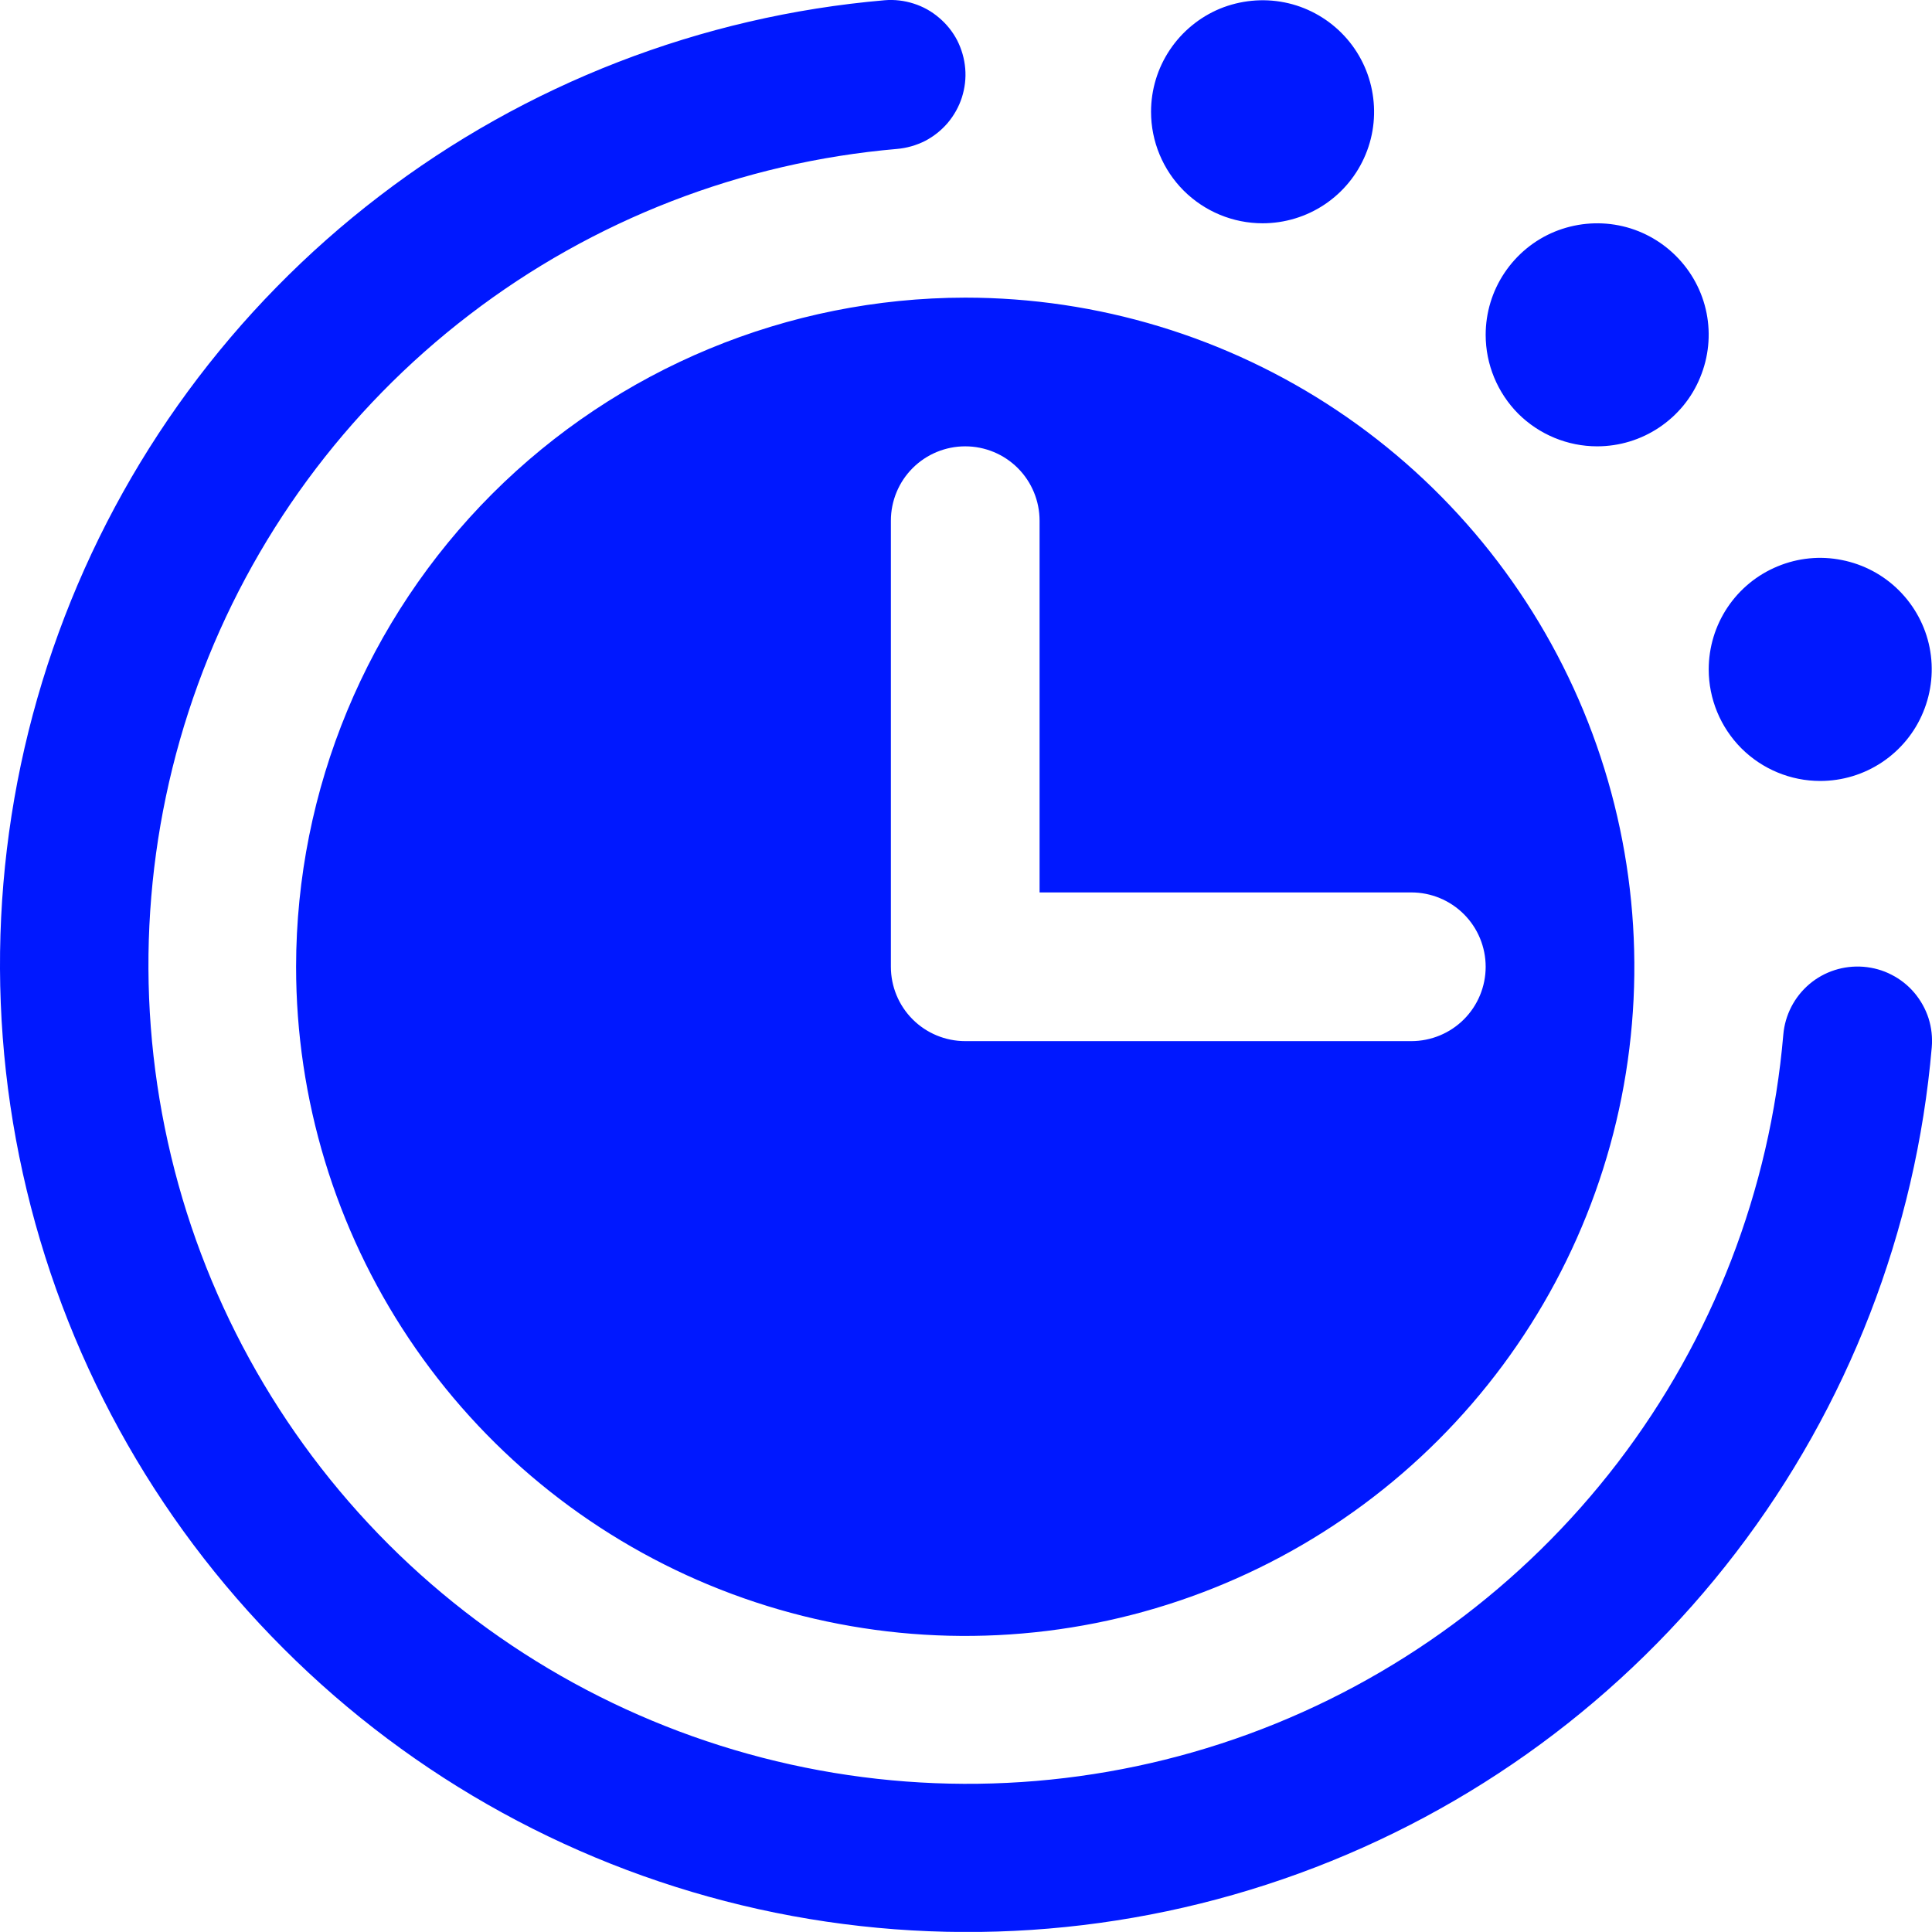 <?xml version="1.0" encoding="UTF-8"?> <svg xmlns="http://www.w3.org/2000/svg" viewBox="0 0 16.241 16.24" fill="none"><path d="M14.364 5.627C14.364 5.442 14.419 5.26 14.522 5.106C14.625 4.952 14.771 4.832 14.943 4.761C15.114 4.69 15.302 4.671 15.484 4.708C15.666 4.744 15.833 4.833 15.964 4.964C16.095 5.095 16.185 5.262 16.221 5.444C16.257 5.626 16.238 5.815 16.167 5.986C16.097 6.157 15.976 6.304 15.822 6.407C15.668 6.51 15.487 6.565 15.301 6.565C15.053 6.565 14.814 6.466 14.638 6.29C14.463 6.114 14.364 5.876 14.364 5.627ZM13.426 3.752C13.612 3.752 13.793 3.697 13.947 3.594C14.101 3.491 14.222 3.345 14.292 3.173C14.363 3.002 14.382 2.814 14.346 2.632C14.31 2.45 14.22 2.283 14.089 2.152C13.958 2.021 13.791 1.931 13.609 1.895C13.427 1.859 13.239 1.878 13.068 1.948C12.896 2.019 12.75 2.14 12.647 2.294C12.544 2.448 12.489 2.629 12.489 2.815C12.489 3.063 12.588 3.302 12.763 3.478C12.939 3.653 13.178 3.752 13.426 3.752ZM15.665 8.127C15.5 8.114 15.336 8.166 15.21 8.273C15.084 8.38 15.005 8.533 14.991 8.698C14.879 10.005 14.397 11.252 13.6 12.294C12.803 13.335 11.725 14.128 10.494 14.578C9.262 15.028 7.927 15.116 6.647 14.833C5.366 14.55 4.193 13.908 3.265 12.981C2.338 12.054 1.694 10.881 1.411 9.601C1.127 8.32 1.215 6.986 1.664 5.753C2.113 4.521 2.905 3.443 3.946 2.646C4.987 1.848 6.234 1.365 7.54 1.252C7.622 1.245 7.702 1.222 7.776 1.185C7.849 1.147 7.914 1.095 7.967 1.033C8.02 0.97 8.061 0.897 8.086 0.819C8.111 0.74 8.121 0.658 8.114 0.576C8.107 0.493 8.084 0.414 8.047 0.34C8.009 0.267 7.957 0.202 7.894 0.149C7.831 0.095 7.759 0.055 7.68 0.03C7.602 0.005 7.519 -0.005 7.437 0.002C5.894 0.135 4.42 0.706 3.19 1.648C1.959 2.59 1.024 3.863 0.493 5.319C-0.038 6.774 -0.143 8.351 0.192 9.864C0.527 11.377 1.287 12.763 2.383 13.858C3.478 14.954 4.864 15.714 6.377 16.049C7.89 16.384 9.466 16.279 10.922 15.748C12.378 15.217 13.651 14.282 14.593 13.051C15.535 11.821 16.106 10.347 16.239 8.804C16.246 8.722 16.237 8.639 16.212 8.56C16.187 8.482 16.146 8.409 16.093 8.346C16.04 8.283 15.974 8.231 15.901 8.194C15.828 8.156 15.748 8.134 15.665 8.127ZM8.114 2.502C9.226 2.502 10.314 2.832 11.239 3.45C12.164 4.068 12.885 4.947 13.311 5.975C13.736 7.002 13.848 8.133 13.631 9.225C13.414 10.316 12.878 11.318 12.091 12.105C11.305 12.891 10.302 13.427 9.211 13.644C8.12 13.861 6.989 13.75 5.961 13.324C4.933 12.898 4.055 12.177 3.437 11.252C2.819 10.327 2.489 9.24 2.489 8.127C2.49 6.636 3.084 5.206 4.138 4.151C5.193 3.097 6.622 2.504 8.114 2.502ZM7.489 8.127C7.489 8.293 7.555 8.452 7.672 8.569C7.789 8.686 7.948 8.752 8.114 8.752H11.864C12.03 8.752 12.189 8.686 12.306 8.569C12.423 8.452 12.489 8.293 12.489 8.127C12.489 7.961 12.423 7.802 12.306 7.685C12.189 7.568 12.03 7.502 11.864 7.502H8.739V4.377C8.739 4.211 8.673 4.052 8.556 3.935C8.439 3.818 8.28 3.752 8.114 3.752C7.948 3.752 7.789 3.818 7.672 3.935C7.555 4.052 7.489 4.211 7.489 4.377V8.127ZM10.614 1.877C10.799 1.877 10.981 1.822 11.135 1.719C11.289 1.616 11.409 1.47 11.48 1.298C11.551 1.127 11.569 0.939 11.533 0.757C11.497 0.575 11.408 0.408 11.277 0.277C11.146 0.146 10.979 0.056 10.797 0.02C10.615 -0.016 10.426 0.003 10.255 0.073C10.084 0.144 9.937 0.265 9.834 0.419C9.731 0.573 9.676 0.754 9.676 0.94C9.676 1.188 9.775 1.427 9.951 1.603C10.127 1.778 10.365 1.877 10.614 1.877Z" fill="#0018FF"></path></svg> 